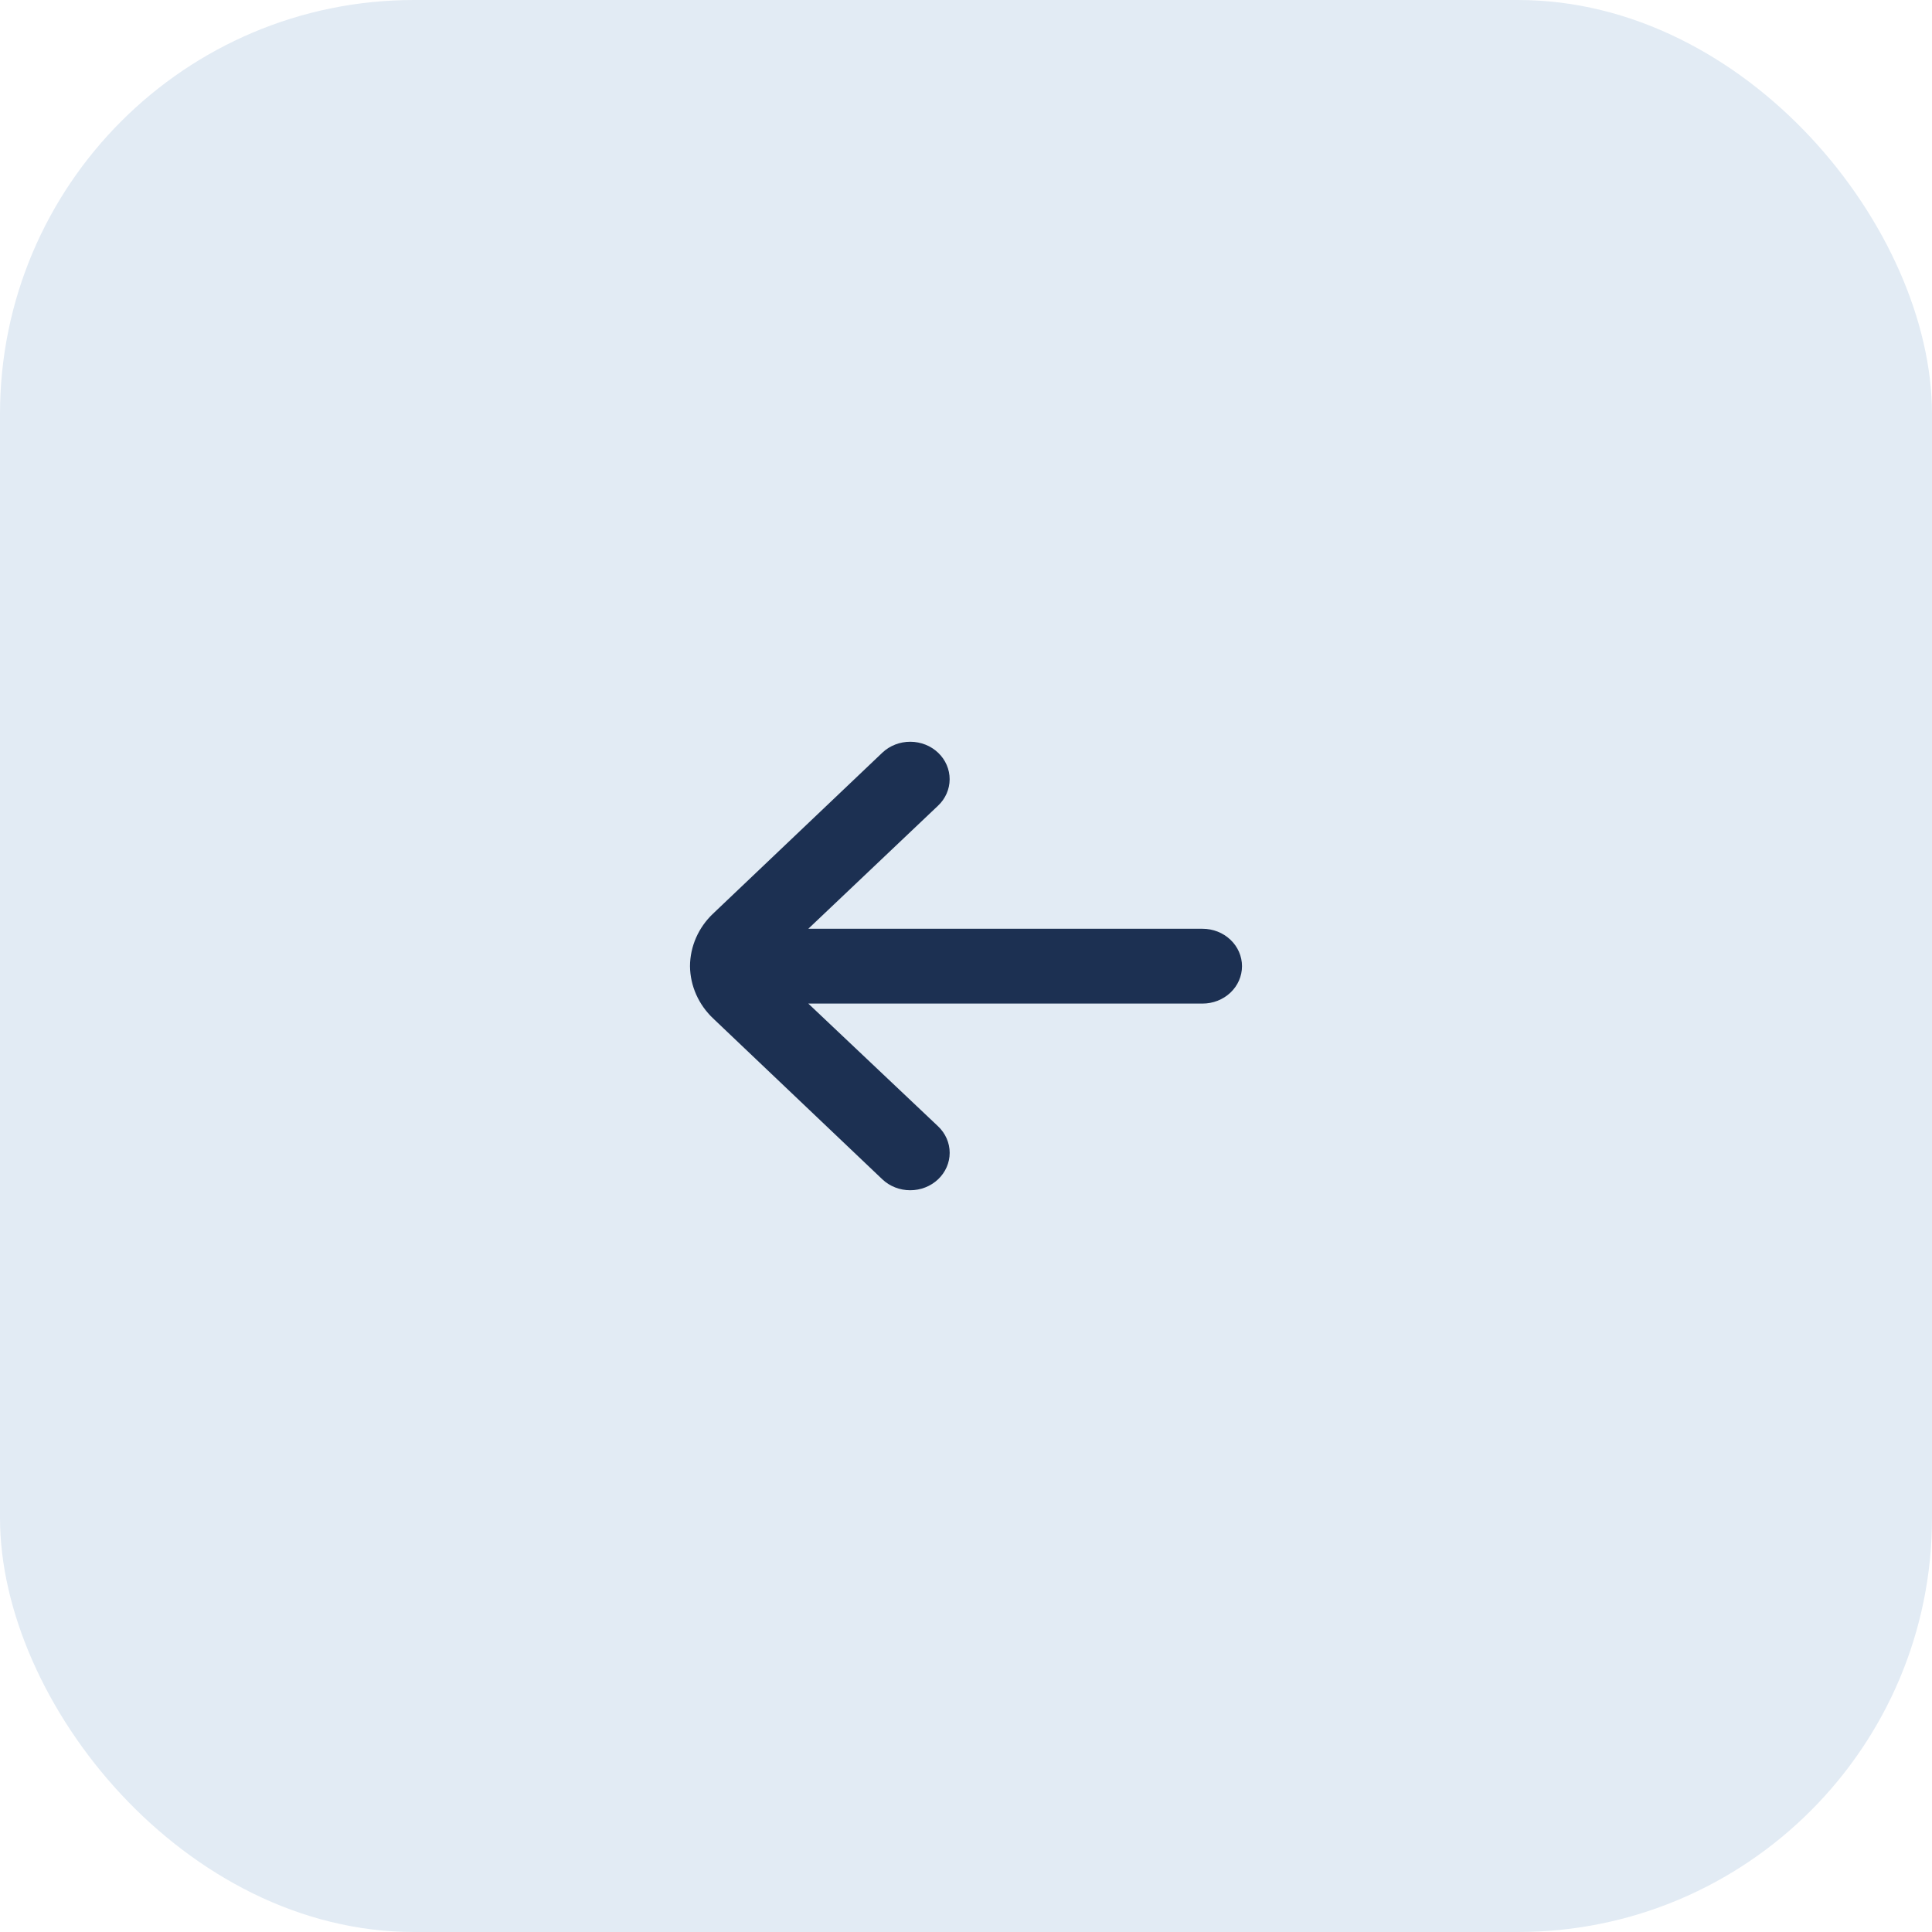 <svg width="56" height="56" viewBox="0 0 56 56" fill="none" xmlns="http://www.w3.org/2000/svg">
<rect width="56" height="56" rx="12" fill="#E2EBF4"/>
<path d="M20 28.005C20.006 28.576 20.248 29.121 20.674 29.523L25.577 34.185C25.791 34.387 26.081 34.5 26.383 34.5C26.685 34.5 26.974 34.387 27.189 34.185C27.296 34.084 27.381 33.964 27.439 33.832C27.497 33.7 27.527 33.558 27.527 33.415C27.527 33.272 27.497 33.13 27.439 32.998C27.381 32.866 27.296 32.746 27.189 32.645L23.429 29.089L34.857 29.089C35.16 29.089 35.451 28.975 35.665 28.772C35.88 28.569 36 28.293 36 28.005C36 27.718 35.88 27.442 35.665 27.239C35.451 27.035 35.16 26.921 34.857 26.921L23.429 26.921L27.189 23.354C27.404 23.152 27.525 22.876 27.526 22.589C27.527 22.301 27.408 22.025 27.194 21.82C26.981 21.616 26.69 21.501 26.387 21.5C26.084 21.499 25.792 21.612 25.577 21.815L20.674 26.477C20.245 26.881 20.003 27.431 20 28.005Z" fill="#1C3052"/>
</svg>
